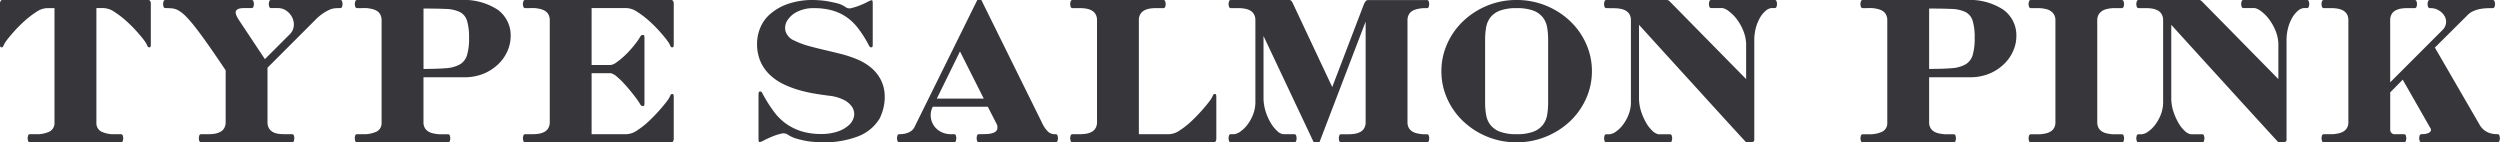 <svg xmlns="http://www.w3.org/2000/svg" width="295.128" height="16.8" viewBox="0 0 295.128 16.8">
  <path id="パス_151" data-name="パス 151" d="M.912-11.208q-.144,0-.168-.108a1.308,1.308,0,0,1-.024-.276V-16.32A.622.622,0,0,1,.8-16.692a.233.233,0,0,1,.18-.108h17.28a.233.233,0,0,1,.18.108.622.622,0,0,1,.084.372v4.728a1.308,1.308,0,0,1-.024.276q-.024.108-.168.108t-.228-.216a2.729,2.729,0,0,0-.324-.552q-.312-.432-.9-1.092a15.9,15.9,0,0,0-1.272-1.272A10.3,10.3,0,0,0,14.22-15.4a2.426,2.426,0,0,0-1.236-.444H12.1V-2.3a1.108,1.108,0,0,0,.6,1.044,3.529,3.529,0,0,0,1.224.3h1.056a.227.227,0,0,1,.24.192,1.313,1.313,0,0,1,.048.288,1.313,1.313,0,0,1-.048.288.227.227,0,0,1-.24.192H4.272a.227.227,0,0,1-.24-.192A1.313,1.313,0,0,1,3.984-.48a1.313,1.313,0,0,1,.048-.288.227.227,0,0,1,.24-.192H5.328a3.529,3.529,0,0,0,1.224-.3,1.108,1.108,0,0,0,.6-1.044V-15.84H6.264a2.391,2.391,0,0,0-1.248.444,10.739,10.739,0,0,0-1.38,1.056,15.9,15.9,0,0,0-1.272,1.272q-.588.66-.9,1.092a2.729,2.729,0,0,0-.324.552Q1.056-11.208.912-11.208ZM25.392-.96a4.159,4.159,0,0,0,.708-.06,2.06,2.06,0,0,0,.636-.216,1.158,1.158,0,0,0,.456-.444,1.41,1.41,0,0,0,.168-.72V-8.5q-1.224-1.824-2.112-3.084t-1.536-2.076a13.737,13.737,0,0,0-1.1-1.26,4,4,0,0,0-.828-.648,1.912,1.912,0,0,0-.72-.24,7.637,7.637,0,0,0-.78-.036h-.024a.227.227,0,0,1-.24-.192,1.313,1.313,0,0,1-.048-.288,1.313,1.313,0,0,1,.048-.288.227.227,0,0,1,.24-.192H30.408a.227.227,0,0,1,.24.192,1.313,1.313,0,0,1,.048.288,1.313,1.313,0,0,1-.048.288.227.227,0,0,1-.24.192h-.936q-.672,0-.876.3t.348,1.14l3.048,4.584,2.928-2.928a1.546,1.546,0,0,0,.48-.972,1.879,1.879,0,0,0-.18-1.008,2.124,2.124,0,0,0-.672-.792,1.685,1.685,0,0,0-1.02-.324h-.792a.227.227,0,0,1-.24-.192,1.313,1.313,0,0,1-.048-.288,1.313,1.313,0,0,1,.048-.288.227.227,0,0,1,.24-.192h8.136a.227.227,0,0,1,.24.192,1.313,1.313,0,0,1,.048.288,1.313,1.313,0,0,1-.048.288.227.227,0,0,1-.24.192H40.8q-.264,0-.552.024a2.025,2.025,0,0,0-.624.168,4.991,4.991,0,0,0-.756.42,6.059,6.059,0,0,0-.924.78L32.3-8.808v6.5a1.352,1.352,0,0,0,.2.7,1.239,1.239,0,0,0,.456.408,1.89,1.89,0,0,0,.612.192,4.918,4.918,0,0,0,.7.048h.912a.227.227,0,0,1,.24.192,1.313,1.313,0,0,1,.048.288,1.313,1.313,0,0,1-.048.288.227.227,0,0,1-.24.192H24.48a.227.227,0,0,1-.24-.192,1.313,1.313,0,0,1-.048-.288,1.313,1.313,0,0,1,.048-.288.227.227,0,0,1,.24-.192Zm17.5-14.88a.227.227,0,0,1-.24-.192,1.313,1.313,0,0,1-.048-.288,1.313,1.313,0,0,1,.048-.288.227.227,0,0,1,.24-.192H55.1a7.3,7.3,0,0,1,4.344,1.128,3.731,3.731,0,0,1,1.56,3.216,4.264,4.264,0,0,1-.324,1.548A4.773,4.773,0,0,1,59.676-9.36a5.541,5.541,0,0,1-1.728,1.2,5.842,5.842,0,0,1-2.46.48H50.712V-2.4a1.359,1.359,0,0,0,.156.7,1.208,1.208,0,0,0,.408.42,1.841,1.841,0,0,0,.588.228,4.854,4.854,0,0,0,.672.1h1.056a.227.227,0,0,1,.24.192,1.313,1.313,0,0,1,.048.288,1.313,1.313,0,0,1-.048.288.227.227,0,0,1-.24.192h-10.7a.227.227,0,0,1-.24-.192A1.313,1.313,0,0,1,42.6-.48a1.313,1.313,0,0,1,.048-.288.227.227,0,0,1,.24-.192h1.056a3.529,3.529,0,0,0,1.224-.3,1.108,1.108,0,0,0,.6-1.044V-14.472a1.4,1.4,0,0,0-.18-.66,1.138,1.138,0,0,0-.408-.4,2.05,2.05,0,0,0-.576-.216,4.524,4.524,0,0,0-.66-.1Zm7.824,7.176q1.608,0,2.64-.084A3.868,3.868,0,0,0,55-9.192a1.9,1.9,0,0,0,.852-1.092,6.769,6.769,0,0,0,.24-2.028,6.748,6.748,0,0,0-.24-2.04A1.705,1.705,0,0,0,55-15.384a4.072,4.072,0,0,0-1.644-.36q-1.032-.048-2.64-.048ZM62.736-15.84a.227.227,0,0,1-.24-.192,1.313,1.313,0,0,1-.048-.288,1.313,1.313,0,0,1,.048-.288.227.227,0,0,1,.24-.192H79.992a.233.233,0,0,1,.18.108.622.622,0,0,1,.084.372v4.728a1.308,1.308,0,0,1-.024.276q-.024.108-.168.108t-.228-.216a2.729,2.729,0,0,0-.324-.552q-.312-.432-.9-1.092A15.9,15.9,0,0,0,77.34-14.34,10.3,10.3,0,0,0,75.948-15.4a2.426,2.426,0,0,0-1.236-.444H70.56v6.72h2.208A1.307,1.307,0,0,0,73.44-9.4a8.224,8.224,0,0,0,.864-.684,10.512,10.512,0,0,0,.888-.9q.432-.492.744-.924a6.116,6.116,0,0,0,.36-.552.355.355,0,0,1,.312-.216q.144,0,.168.108a1.308,1.308,0,0,1,.024.276v7.632a1.308,1.308,0,0,1-.024.276q-.024.108-.168.108a.355.355,0,0,1-.312-.216,6.116,6.116,0,0,0-.36-.552q-.312-.432-.732-.948t-.852-.984a8.575,8.575,0,0,0-.84-.8,1.614,1.614,0,0,0-.7-.384H70.56v7.2h4.152a2.385,2.385,0,0,0,1.236-.456,9.558,9.558,0,0,0,1.392-1.1q.684-.648,1.272-1.32t.9-1.1a2.729,2.729,0,0,0,.324-.552q.084-.216.228-.216t.168.108a1.308,1.308,0,0,1,.024.276V-.48a.622.622,0,0,1-.084.372.233.233,0,0,1-.18.108H62.736a.227.227,0,0,1-.24-.192,1.313,1.313,0,0,1-.048-.288A1.313,1.313,0,0,1,62.5-.768a.227.227,0,0,1,.24-.192h.912a4.159,4.159,0,0,0,.708-.06,2.06,2.06,0,0,0,.636-.216,1.158,1.158,0,0,0,.456-.444,1.41,1.41,0,0,0,.168-.72V-14.472a1.4,1.4,0,0,0-.18-.66,1.138,1.138,0,0,0-.408-.4,2.05,2.05,0,0,0-.576-.216,4.524,4.524,0,0,0-.66-.1ZM97.68-.984a5.745,5.745,0,0,0,1.956-.3,3.71,3.71,0,0,0,1.308-.756,1.883,1.883,0,0,0,.588-1,1.5,1.5,0,0,0-.168-1.044,2.372,2.372,0,0,0-.96-.888A5.022,5.022,0,0,0,98.592-5.5q-.792-.1-1.716-.252A16.558,16.558,0,0,1,95-6.18a11.6,11.6,0,0,1-1.836-.708A6.232,6.232,0,0,1,91.6-7.968,4.849,4.849,0,0,1,90.5-9.528a5.192,5.192,0,0,1-.408-2.136,4.97,4.97,0,0,1,.36-1.812,4.328,4.328,0,0,1,1.176-1.656,6.4,6.4,0,0,1,2.088-1.2,9.089,9.089,0,0,1,3.12-.468,13.7,13.7,0,0,1,1.416.12q.6.1,1.236.252a3.039,3.039,0,0,1,1.092.492.81.81,0,0,0,.72.072,7.448,7.448,0,0,0,.96-.312q.48-.192.876-.4a1.963,1.963,0,0,1,.468-.2q.12,0,.132.168t.012.288v4.728a1.308,1.308,0,0,1-.024.276q-.024.108-.168.108t-.252-.216q-.108-.216-.3-.552a13.012,13.012,0,0,0-1.032-1.548,6.146,6.146,0,0,0-1.272-1.224,5.666,5.666,0,0,0-1.668-.8,7.572,7.572,0,0,0-2.2-.288,4.23,4.23,0,0,0-2.04.444,2.822,2.822,0,0,0-1.164,1.068,1.591,1.591,0,0,0-.156,1.272A1.792,1.792,0,0,0,94.512-12a9.686,9.686,0,0,0,1.74.648q.9.24,1.824.456t1.884.456a13.824,13.824,0,0,1,1.9.624,6.284,6.284,0,0,1,1.86,1.152,4.553,4.553,0,0,1,1.02,1.368,4.221,4.221,0,0,1,.4,1.44,5.485,5.485,0,0,1-.036,1.32,5.65,5.65,0,0,1-.264,1.056q-.168.456-.264.648A5.114,5.114,0,0,1,102.06-.72,11.3,11.3,0,0,1,97.68,0q-.792-.024-1.536-.12a11.094,11.094,0,0,1-1.308-.288,3.81,3.81,0,0,1-1.164-.528.944.944,0,0,0-.78-.072,6.462,6.462,0,0,0-1.032.336q-.516.216-.936.432a1.876,1.876,0,0,1-.516.216q-.12,0-.132-.18t-.012-.3V-5.592a1.491,1.491,0,0,1,.024-.288Q90.312-6,90.48-6q.144,0,.252.228t.324.588A15.7,15.7,0,0,0,92.172-3.5a6.294,6.294,0,0,0,1.368,1.32,6.531,6.531,0,0,0,1.788.876A7.7,7.7,0,0,0,97.68-.984ZM116.568-16.8,123.72-2.328a3.462,3.462,0,0,0,.708,1.056,1.112,1.112,0,0,0,.756.312h.144a.227.227,0,0,1,.24.192,1.313,1.313,0,0,1,.048.288,1.313,1.313,0,0,1-.048.288.227.227,0,0,1-.24.192H116.3a.227.227,0,0,1-.24-.192,1.313,1.313,0,0,1-.048-.288,1.313,1.313,0,0,1,.048-.288.227.227,0,0,1,.24-.192h.288q.312,0,.708-.024a2.365,2.365,0,0,0,.708-.144.739.739,0,0,0,.432-.384.957.957,0,0,0-.12-.768l-.984-1.92h-6.5a2.2,2.2,0,0,0-.24,1.092,2.178,2.178,0,0,0,.312,1.044,2.256,2.256,0,0,0,.828.792,2.523,2.523,0,0,0,1.284.312h.312a.227.227,0,0,1,.24.192,1.313,1.313,0,0,1,.048.288,1.313,1.313,0,0,1-.048.288.227.227,0,0,1-.24.192H106.9a.227.227,0,0,1-.24-.192,1.313,1.313,0,0,1-.048-.288,1.313,1.313,0,0,1,.048-.288.227.227,0,0,1,.24-.192h.024q.144,0,.384-.024a2.27,2.27,0,0,0,.492-.108,1.926,1.926,0,0,0,.48-.24,1.187,1.187,0,0,0,.372-.42l7.44-15.048ZM111.312-5.16h5.544l-2.808-5.568Zm16.032-10.68a.227.227,0,0,1-.24-.192,1.313,1.313,0,0,1-.048-.288,1.313,1.313,0,0,1,.048-.288.227.227,0,0,1,.24-.192h10.7a.227.227,0,0,1,.24.192,1.313,1.313,0,0,1,.048.288,1.313,1.313,0,0,1-.048.288.227.227,0,0,1-.24.192h-.912a3.953,3.953,0,0,0-.7.06,2.12,2.12,0,0,0-.612.2,1.239,1.239,0,0,0-.456.408,1.352,1.352,0,0,0-.2.7V-.96h3.6A2.385,2.385,0,0,0,140-1.416a9.558,9.558,0,0,0,1.392-1.1q.684-.648,1.272-1.32t.9-1.1a2.729,2.729,0,0,0,.324-.552q.084-.216.228-.216t.168.108a1.307,1.307,0,0,1,.024.276V-.48a.622.622,0,0,1-.084.372.233.233,0,0,1-.18.108h-16.7a.227.227,0,0,1-.24-.192,1.313,1.313,0,0,1-.048-.288,1.313,1.313,0,0,1,.048-.288.227.227,0,0,1,.24-.192h.912a4.16,4.16,0,0,0,.708-.06,2.06,2.06,0,0,0,.636-.216,1.158,1.158,0,0,0,.456-.444,1.41,1.41,0,0,0,.168-.72V-14.472a1.352,1.352,0,0,0-.2-.7,1.239,1.239,0,0,0-.456-.408,2.12,2.12,0,0,0-.612-.2,3.953,3.953,0,0,0-.7-.06ZM153.5-.96a.227.227,0,0,1,.24.192,1.313,1.313,0,0,1,.048.288,1.313,1.313,0,0,1-.048.288A.227.227,0,0,1,153.5,0H146.04a.227.227,0,0,1-.24-.192,1.313,1.313,0,0,1-.048-.288,1.313,1.313,0,0,1,.048-.288.227.227,0,0,1,.24-.192h.384a1.6,1.6,0,0,0,.744-.324,3.68,3.68,0,0,0,.816-.8,5.094,5.094,0,0,0,.66-1.188A4.039,4.039,0,0,0,148.92-4.8v-9.672a1.352,1.352,0,0,0-.2-.7,1.239,1.239,0,0,0-.456-.408,2.12,2.12,0,0,0-.612-.2,3.953,3.953,0,0,0-.7-.06h-.912a.227.227,0,0,1-.24-.192,1.313,1.313,0,0,1-.048-.288,1.313,1.313,0,0,1,.048-.288.227.227,0,0,1,.24-.192h6.888a.32.32,0,0,1,.216.084,1.323,1.323,0,0,1,.24.4l4.608,9.792,3.744-9.792q.216-.48.48-.48h6.936a.227.227,0,0,1,.24.192,1.313,1.313,0,0,1,.048.288,1.313,1.313,0,0,1-.048.288.227.227,0,0,1-.24.192H168.7a4.524,4.524,0,0,0-.66.1,2.051,2.051,0,0,0-.576.216,1.138,1.138,0,0,0-.408.4,1.4,1.4,0,0,0-.18.66V-2.4a1.359,1.359,0,0,0,.156.7,1.207,1.207,0,0,0,.408.42,1.841,1.841,0,0,0,.588.228,4.855,4.855,0,0,0,.672.1h.456a.227.227,0,0,1,.24.192,1.313,1.313,0,0,1,.048.288,1.313,1.313,0,0,1-.048.288.227.227,0,0,1-.24.192h-10.1a.227.227,0,0,1-.24-.192,1.313,1.313,0,0,1-.048-.288,1.313,1.313,0,0,1,.048-.288.227.227,0,0,1,.24-.192h.912a4.16,4.16,0,0,0,.708-.06,2.06,2.06,0,0,0,.636-.216,1.158,1.158,0,0,0,.456-.444,1.41,1.41,0,0,0,.168-.72V-14.256L156.48,0h-.672L149.88-12.552V-5.28a5.315,5.315,0,0,0,.252,1.644,6.355,6.355,0,0,0,.612,1.368,4.124,4.124,0,0,0,.768.948,1.17,1.17,0,0,0,.72.36ZM170.88-8.4a7.817,7.817,0,0,1,.7-3.264,8.39,8.39,0,0,1,1.908-2.676,9.136,9.136,0,0,1,2.82-1.8,9.012,9.012,0,0,1,3.456-.66,9.04,9.04,0,0,1,3.444.66,9.1,9.1,0,0,1,2.832,1.8,8.39,8.39,0,0,1,1.908,2.676,7.817,7.817,0,0,1,.7,3.264,7.817,7.817,0,0,1-.7,3.264,8.39,8.39,0,0,1-1.908,2.676A9.1,9.1,0,0,1,183.2-.66,9.04,9.04,0,0,1,179.76,0,9.012,9.012,0,0,1,176.3-.66a9.136,9.136,0,0,1-2.82-1.8,8.39,8.39,0,0,1-1.908-2.676A7.817,7.817,0,0,1,170.88-8.4Zm5.16,3.72a8.4,8.4,0,0,0,.12,1.452,2.621,2.621,0,0,0,.516,1.188,2.607,2.607,0,0,0,1.128.792,5.457,5.457,0,0,0,1.956.288,5.457,5.457,0,0,0,1.956-.288,2.607,2.607,0,0,0,1.128-.792,2.622,2.622,0,0,0,.516-1.188,8.4,8.4,0,0,0,.12-1.452v-7.44a8.4,8.4,0,0,0-.12-1.452,2.622,2.622,0,0,0-.516-1.188,2.607,2.607,0,0,0-1.128-.792,5.457,5.457,0,0,0-1.956-.288,5.457,5.457,0,0,0-1.956.288,2.607,2.607,0,0,0-1.128.792,2.621,2.621,0,0,0-.516,1.188,8.4,8.4,0,0,0-.12,1.452Zm14.328-11.16a.227.227,0,0,1-.24-.192,1.313,1.313,0,0,1-.048-.288,1.313,1.313,0,0,1,.048-.288.227.227,0,0,1,.24-.192h7.1a.422.422,0,0,1,.312.12l.36.36,8.712,8.856v-4.224a4.608,4.608,0,0,0-.36-1.548,5.966,5.966,0,0,0-.744-1.3,4.639,4.639,0,0,0-.9-.912,1.921,1.921,0,0,0-.78-.4h-1.32a.227.227,0,0,1-.24-.192,1.313,1.313,0,0,1-.048-.288,1.313,1.313,0,0,1,.048-.288.227.227,0,0,1,.24-.192h7.464a.227.227,0,0,1,.24.192,1.313,1.313,0,0,1,.048.288,1.313,1.313,0,0,1-.048.288.227.227,0,0,1-.24.192h-.408a1.4,1.4,0,0,0-.66.336,3.019,3.019,0,0,0-.648.792,4.877,4.877,0,0,0-.492,1.2A5.67,5.67,0,0,0,207.816-12V-.288a.227.227,0,0,1-.192.24,1.313,1.313,0,0,1-.288.048h-.48L206.3-.6q-.552-.6-1.44-1.572l-2.028-2.22Q201.7-5.64,200.52-6.936q-2.784-3.048-6.312-6.936v8.76a5.2,5.2,0,0,0,.276,1.548,6.948,6.948,0,0,0,.588,1.3,3.943,3.943,0,0,0,.72.912,1.428,1.428,0,0,0,.7.4h1.344a.227.227,0,0,1,.24.192,1.313,1.313,0,0,1,.048.288,1.313,1.313,0,0,1-.048.288.227.227,0,0,1-.24.192h-7.464a.227.227,0,0,1-.24-.192,1.313,1.313,0,0,1-.048-.288,1.313,1.313,0,0,1,.048-.288.227.227,0,0,1,.24-.192h.384a1.6,1.6,0,0,0,.744-.324,3.68,3.68,0,0,0,.816-.8,5.094,5.094,0,0,0,.66-1.188,4.039,4.039,0,0,0,.276-1.524v-9.672a1.352,1.352,0,0,0-.2-.7,1.239,1.239,0,0,0-.456-.408,2.12,2.12,0,0,0-.612-.2,3.953,3.953,0,0,0-.7-.06Zm30.264,0a.227.227,0,0,1-.24-.192,1.313,1.313,0,0,1-.048-.288,1.313,1.313,0,0,1,.048-.288.227.227,0,0,1,.24-.192h12.216a7.3,7.3,0,0,1,4.344,1.128,3.731,3.731,0,0,1,1.56,3.216,4.264,4.264,0,0,1-.324,1.548A4.773,4.773,0,0,1,237.42-9.36a5.541,5.541,0,0,1-1.728,1.2,5.842,5.842,0,0,1-2.46.48h-4.776V-2.4a1.359,1.359,0,0,0,.156.7,1.207,1.207,0,0,0,.408.42,1.841,1.841,0,0,0,.588.228,4.855,4.855,0,0,0,.672.1h1.056a.227.227,0,0,1,.24.192,1.313,1.313,0,0,1,.048.288,1.313,1.313,0,0,1-.048.288.227.227,0,0,1-.24.192h-10.7a.227.227,0,0,1-.24-.192,1.313,1.313,0,0,1-.048-.288,1.313,1.313,0,0,1,.048-.288.227.227,0,0,1,.24-.192h1.056a3.529,3.529,0,0,0,1.224-.3,1.108,1.108,0,0,0,.6-1.044V-14.472a1.4,1.4,0,0,0-.18-.66,1.138,1.138,0,0,0-.408-.4,2.05,2.05,0,0,0-.576-.216,4.524,4.524,0,0,0-.66-.1Zm7.824,7.176q1.608,0,2.64-.084a3.868,3.868,0,0,0,1.644-.444,1.9,1.9,0,0,0,.852-1.092,6.768,6.768,0,0,0,.24-2.028,6.748,6.748,0,0,0-.24-2.04,1.705,1.705,0,0,0-.852-1.032,4.072,4.072,0,0,0-1.644-.36q-1.032-.048-2.64-.048Zm21.672-7.176a4.854,4.854,0,0,0-.672.1,1.685,1.685,0,0,0-.588.24,1.318,1.318,0,0,0-.408.432,1.305,1.305,0,0,0-.156.672v12a1.359,1.359,0,0,0,.156.7,1.207,1.207,0,0,0,.408.42,1.841,1.841,0,0,0,.588.228,4.854,4.854,0,0,0,.672.1h1.056a.227.227,0,0,1,.24.192,1.313,1.313,0,0,1,.048.288,1.313,1.313,0,0,1-.048.288.227.227,0,0,1-.24.192h-10.7a.227.227,0,0,1-.24-.192,1.313,1.313,0,0,1-.048-.288,1.313,1.313,0,0,1,.048-.288.227.227,0,0,1,.24-.192h1.056a4.855,4.855,0,0,0,.672-.1,1.841,1.841,0,0,0,.588-.228,1.207,1.207,0,0,0,.408-.42,1.359,1.359,0,0,0,.156-.7v-12a1.305,1.305,0,0,0-.156-.672,1.318,1.318,0,0,0-.408-.432,1.685,1.685,0,0,0-.588-.24,4.855,4.855,0,0,0-.672-.1H240.48a.227.227,0,0,1-.24-.192,1.313,1.313,0,0,1-.048-.288,1.313,1.313,0,0,1,.048-.288.227.227,0,0,1,.24-.192h10.7a.227.227,0,0,1,.24.192,1.313,1.313,0,0,1,.048.288,1.313,1.313,0,0,1-.048.288.227.227,0,0,1-.24.192Zm3.072,0a.227.227,0,0,1-.24-.192,1.313,1.313,0,0,1-.048-.288,1.313,1.313,0,0,1,.048-.288.227.227,0,0,1,.24-.192h7.1a.422.422,0,0,1,.312.12l.36.36,8.712,8.856v-4.224a4.607,4.607,0,0,0-.36-1.548,5.967,5.967,0,0,0-.744-1.3,4.639,4.639,0,0,0-.9-.912,1.921,1.921,0,0,0-.78-.4h-1.32a.227.227,0,0,1-.24-.192,1.312,1.312,0,0,1-.048-.288,1.312,1.312,0,0,1,.048-.288.227.227,0,0,1,.24-.192h7.464a.227.227,0,0,1,.24.192,1.312,1.312,0,0,1,.048.288,1.312,1.312,0,0,1-.048.288.227.227,0,0,1-.24.192h-.408a1.4,1.4,0,0,0-.66.336,3.018,3.018,0,0,0-.648.792,4.878,4.878,0,0,0-.492,1.2A5.67,5.67,0,0,0,270.648-12V-.288a.227.227,0,0,1-.192.24,1.313,1.313,0,0,1-.288.048h-.48l-.552-.6q-.552-.6-1.44-1.572l-2.028-2.22q-1.14-1.248-2.316-2.544-2.784-3.048-6.312-6.936v8.76a5.2,5.2,0,0,0,.276,1.548,6.947,6.947,0,0,0,.588,1.3,3.943,3.943,0,0,0,.72.912,1.429,1.429,0,0,0,.7.4h1.344a.227.227,0,0,1,.24.192,1.312,1.312,0,0,1,.048.288,1.312,1.312,0,0,1-.048.288.227.227,0,0,1-.24.192H253.2a.227.227,0,0,1-.24-.192,1.313,1.313,0,0,1-.048-.288,1.313,1.313,0,0,1,.048-.288.227.227,0,0,1,.24-.192h.384a1.6,1.6,0,0,0,.744-.324,3.68,3.68,0,0,0,.816-.8,5.094,5.094,0,0,0,.66-1.188A4.039,4.039,0,0,0,256.08-4.8v-9.672a1.352,1.352,0,0,0-.2-.7,1.239,1.239,0,0,0-.456-.408,2.12,2.12,0,0,0-.612-.2,3.953,3.953,0,0,0-.7-.06Zm21.864,0a.227.227,0,0,1-.24-.192,1.312,1.312,0,0,1-.048-.288,1.312,1.312,0,0,1,.048-.288.227.227,0,0,1,.24-.192h10.7a.227.227,0,0,1,.24.192,1.312,1.312,0,0,1,.048.288,1.312,1.312,0,0,1-.048.288.227.227,0,0,1-.24.192h-.912a4.159,4.159,0,0,0-.708.06,2.06,2.06,0,0,0-.636.216,1.158,1.158,0,0,0-.456.444,1.41,1.41,0,0,0-.168.72v7.32l6.144-6.144a1.379,1.379,0,0,0,.456-.9,1.38,1.38,0,0,0-.216-.84,1.949,1.949,0,0,0-.672-.624,1.782,1.782,0,0,0-.912-.252h-.1a.227.227,0,0,1-.24-.192,1.312,1.312,0,0,1-.048-.288,1.312,1.312,0,0,1,.048-.288.227.227,0,0,1,.24-.192h7.392a.227.227,0,0,1,.24.192,1.312,1.312,0,0,1,.048.288,1.312,1.312,0,0,1-.048.288.227.227,0,0,1-.24.192h-.072q-.264,0-.624.012a5.2,5.2,0,0,0-.756.084,3.738,3.738,0,0,0-.792.24,2.134,2.134,0,0,0-.684.456l-3.888,3.864,5.3,9.144a2.075,2.075,0,0,0,.492.576,2.207,2.207,0,0,0,.552.324,2.356,2.356,0,0,0,.54.144,3.58,3.58,0,0,0,.48.036h.024a.227.227,0,0,1,.24.192,1.312,1.312,0,0,1,.048.288,1.312,1.312,0,0,1-.048.288.227.227,0,0,1-.24.192h-8.952a.227.227,0,0,1-.24-.192,1.312,1.312,0,0,1-.048-.288,1.312,1.312,0,0,1,.048-.288.227.227,0,0,1,.24-.192,3.7,3.7,0,0,0,.372-.024,1.409,1.409,0,0,0,.42-.108.569.569,0,0,0,.276-.228.354.354,0,0,0-.036-.36l-3.264-5.712L282.888-5.9v4.488a.518.518,0,0,0,.552.456H284.5a.227.227,0,0,1,.24.192,1.312,1.312,0,0,1,.048.288,1.312,1.312,0,0,1-.048.288A.227.227,0,0,1,284.5,0h-9.432a.227.227,0,0,1-.24-.192,1.312,1.312,0,0,1-.048-.288,1.312,1.312,0,0,1,.048-.288.227.227,0,0,1,.24-.192h1.056a4.855,4.855,0,0,0,.672-.1,1.841,1.841,0,0,0,.588-.228,1.208,1.208,0,0,0,.408-.42,1.359,1.359,0,0,0,.156-.7V-14.472a1.351,1.351,0,0,0-.2-.7,1.239,1.239,0,0,0-.456-.408,2.12,2.12,0,0,0-.612-.2,3.953,3.953,0,0,0-.7-.06Z" transform="translate(-0.72 16.8)" fill="#36363b"/>
</svg>
